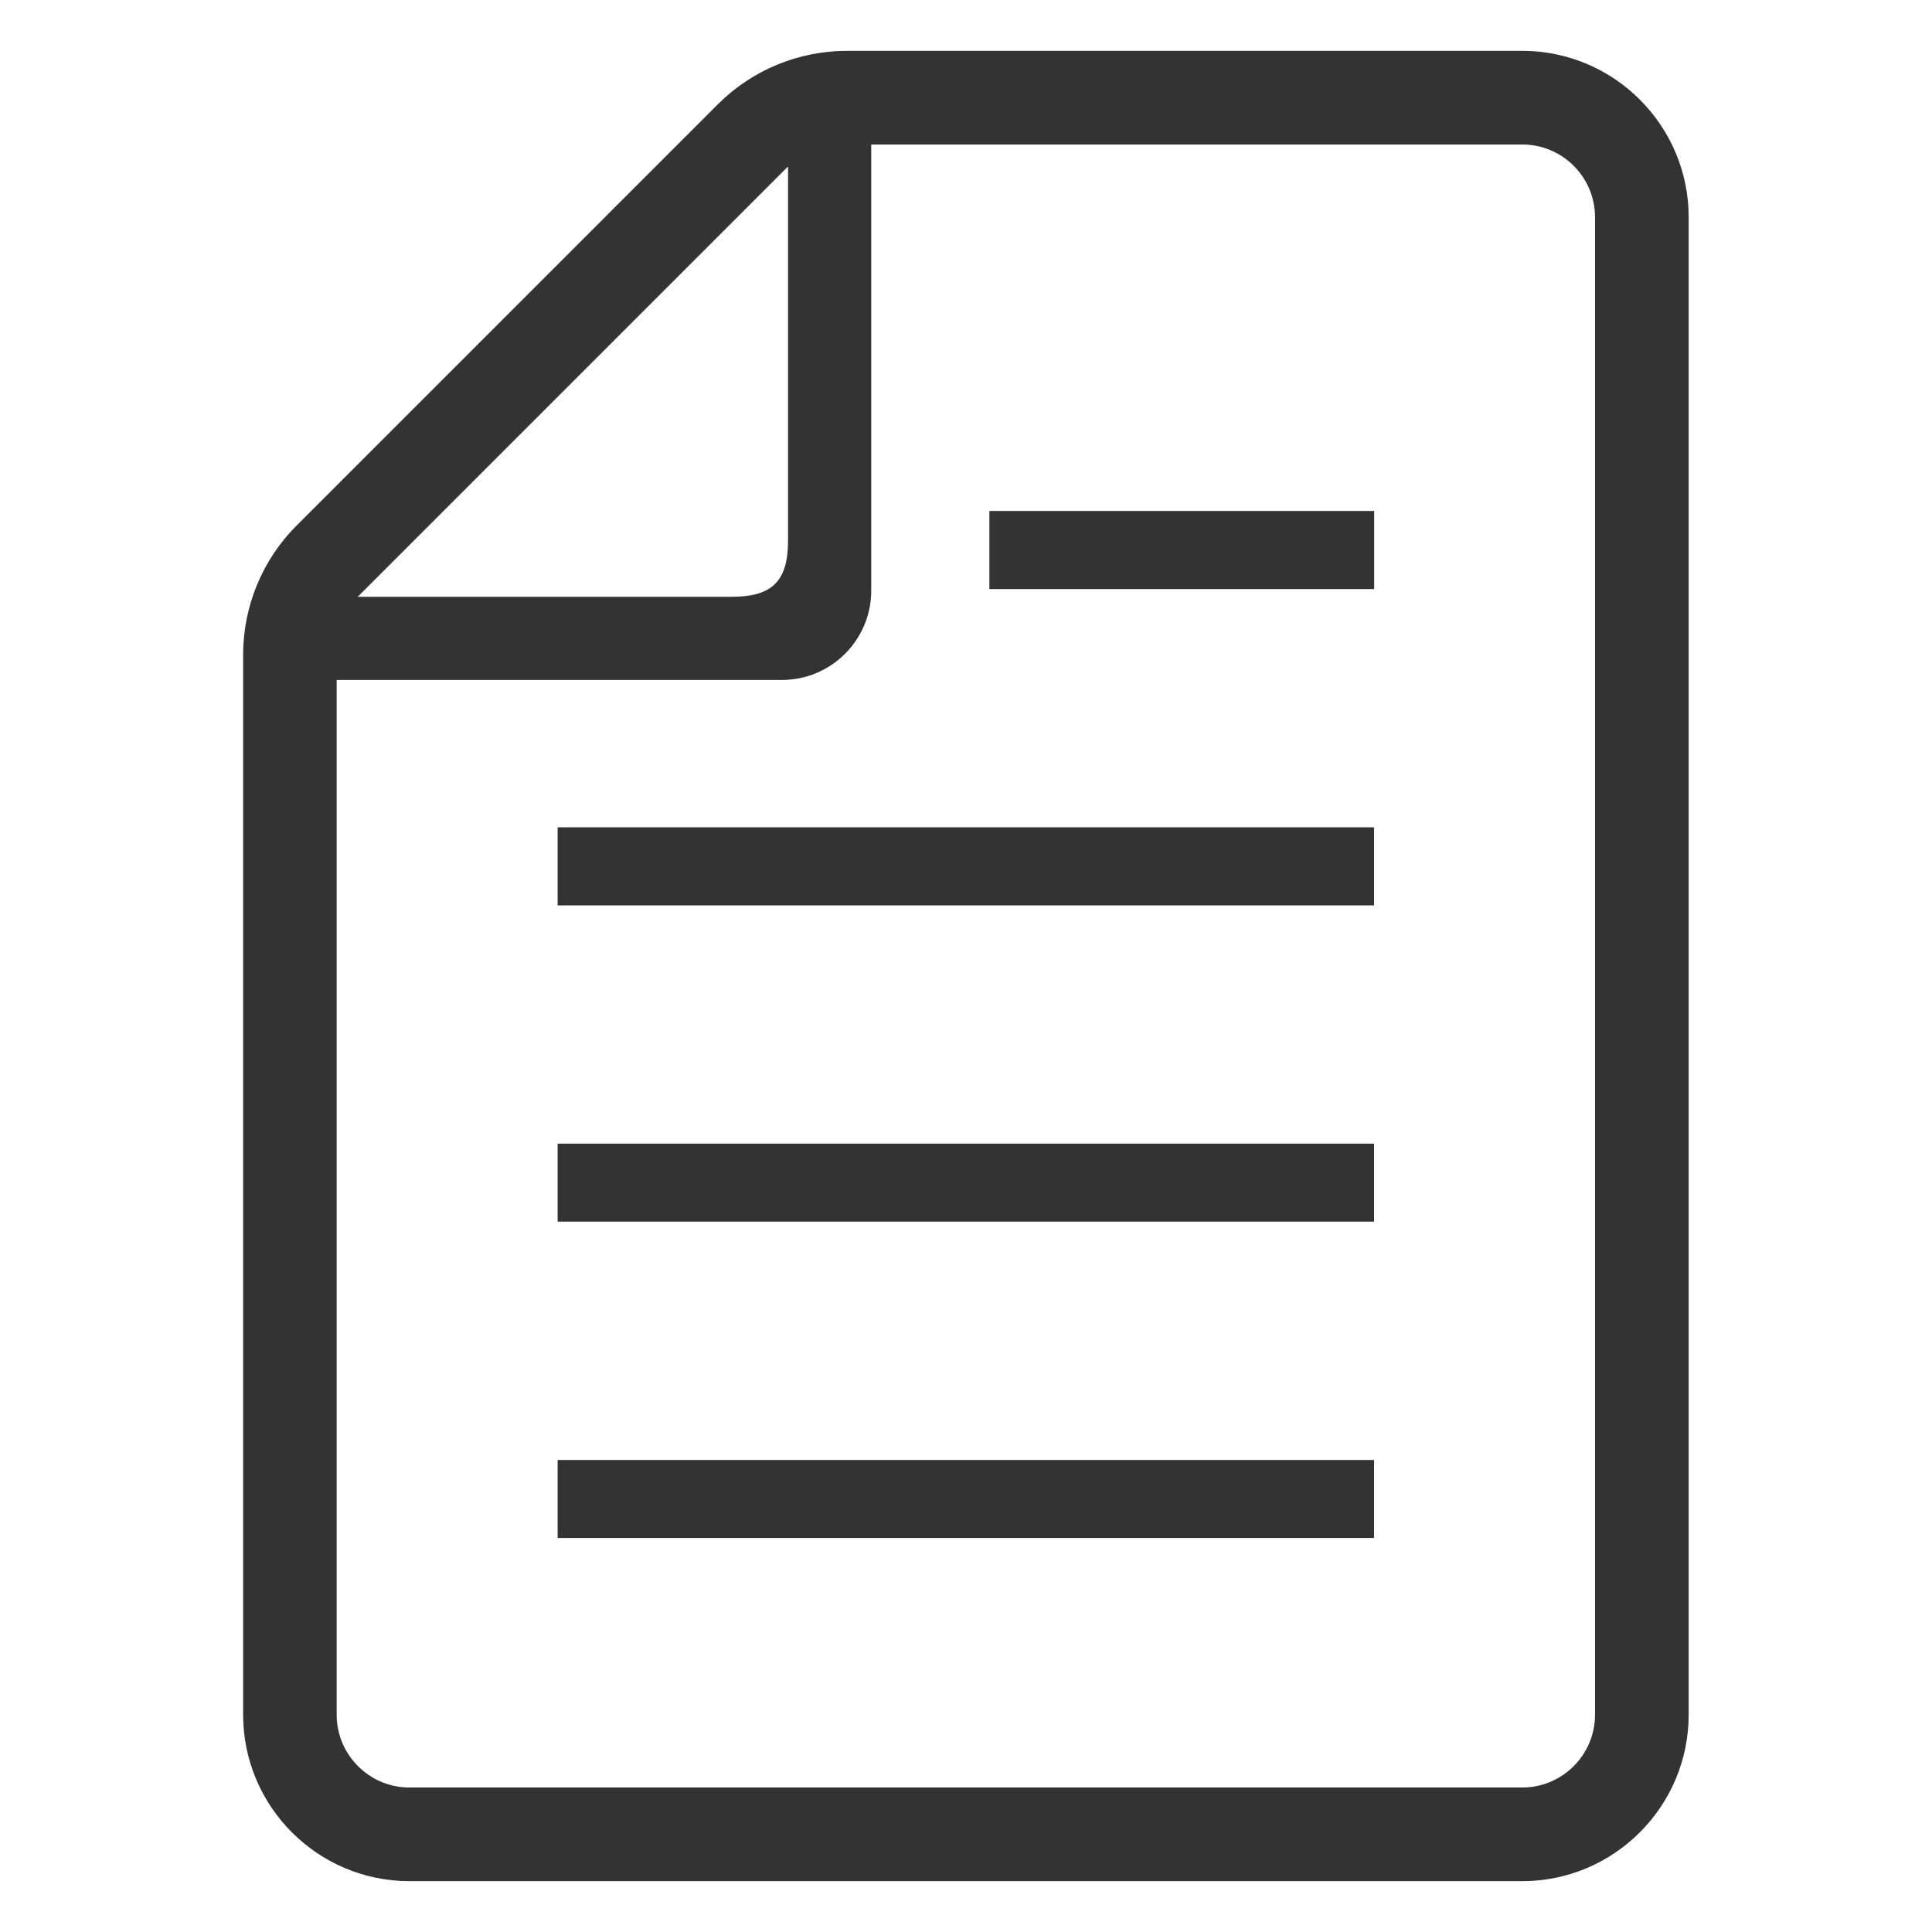 <svg width="19" height="19" viewBox="0 0 19 19" fill="none" xmlns="http://www.w3.org/2000/svg">
<g clip-path="url(#clip0_1029_48833)">
<path d="M13.513 14.358H5.484V15.125H13.513V14.358Z" fill="#333333"/>
<path d="M13.513 11.247H5.484V12.014H13.513V11.247Z" fill="#333333"/>
<path d="M13.513 8.136H5.484V8.904H13.513V8.136Z" fill="#333333"/>
<path d="M13.514 5.025H9.73V5.793H13.514V5.025Z" fill="#333333"/>
<path d="M14.97 0.5H8.33C7.853 0.5 7.396 0.689 7.059 1.026L2.917 5.168C2.58 5.505 2.391 5.963 2.391 6.439V16.863C2.391 17.766 3.125 18.5 4.027 18.5H14.97C15.872 18.5 16.607 17.766 16.607 16.863V2.136C16.607 1.234 15.872 0.5 14.97 0.5ZM7.75 1.637V5.316C7.75 5.714 7.595 5.869 7.197 5.869H3.518L7.75 1.637ZM15.686 16.863C15.686 17.258 15.365 17.579 14.97 17.579H4.027C3.632 17.579 3.311 17.258 3.311 16.863V6.687H7.69C8.174 6.687 8.568 6.293 8.568 5.809V1.421H14.97C15.365 1.421 15.686 1.741 15.686 2.136V16.863Z" fill="#333333"/>
</g>
<defs>
<clipPath id="clip0_1029_48833">
<rect width="18" height="18" fill="white" transform="translate(0.5 0.5)"/>
</clipPath>
</defs>
</svg>
